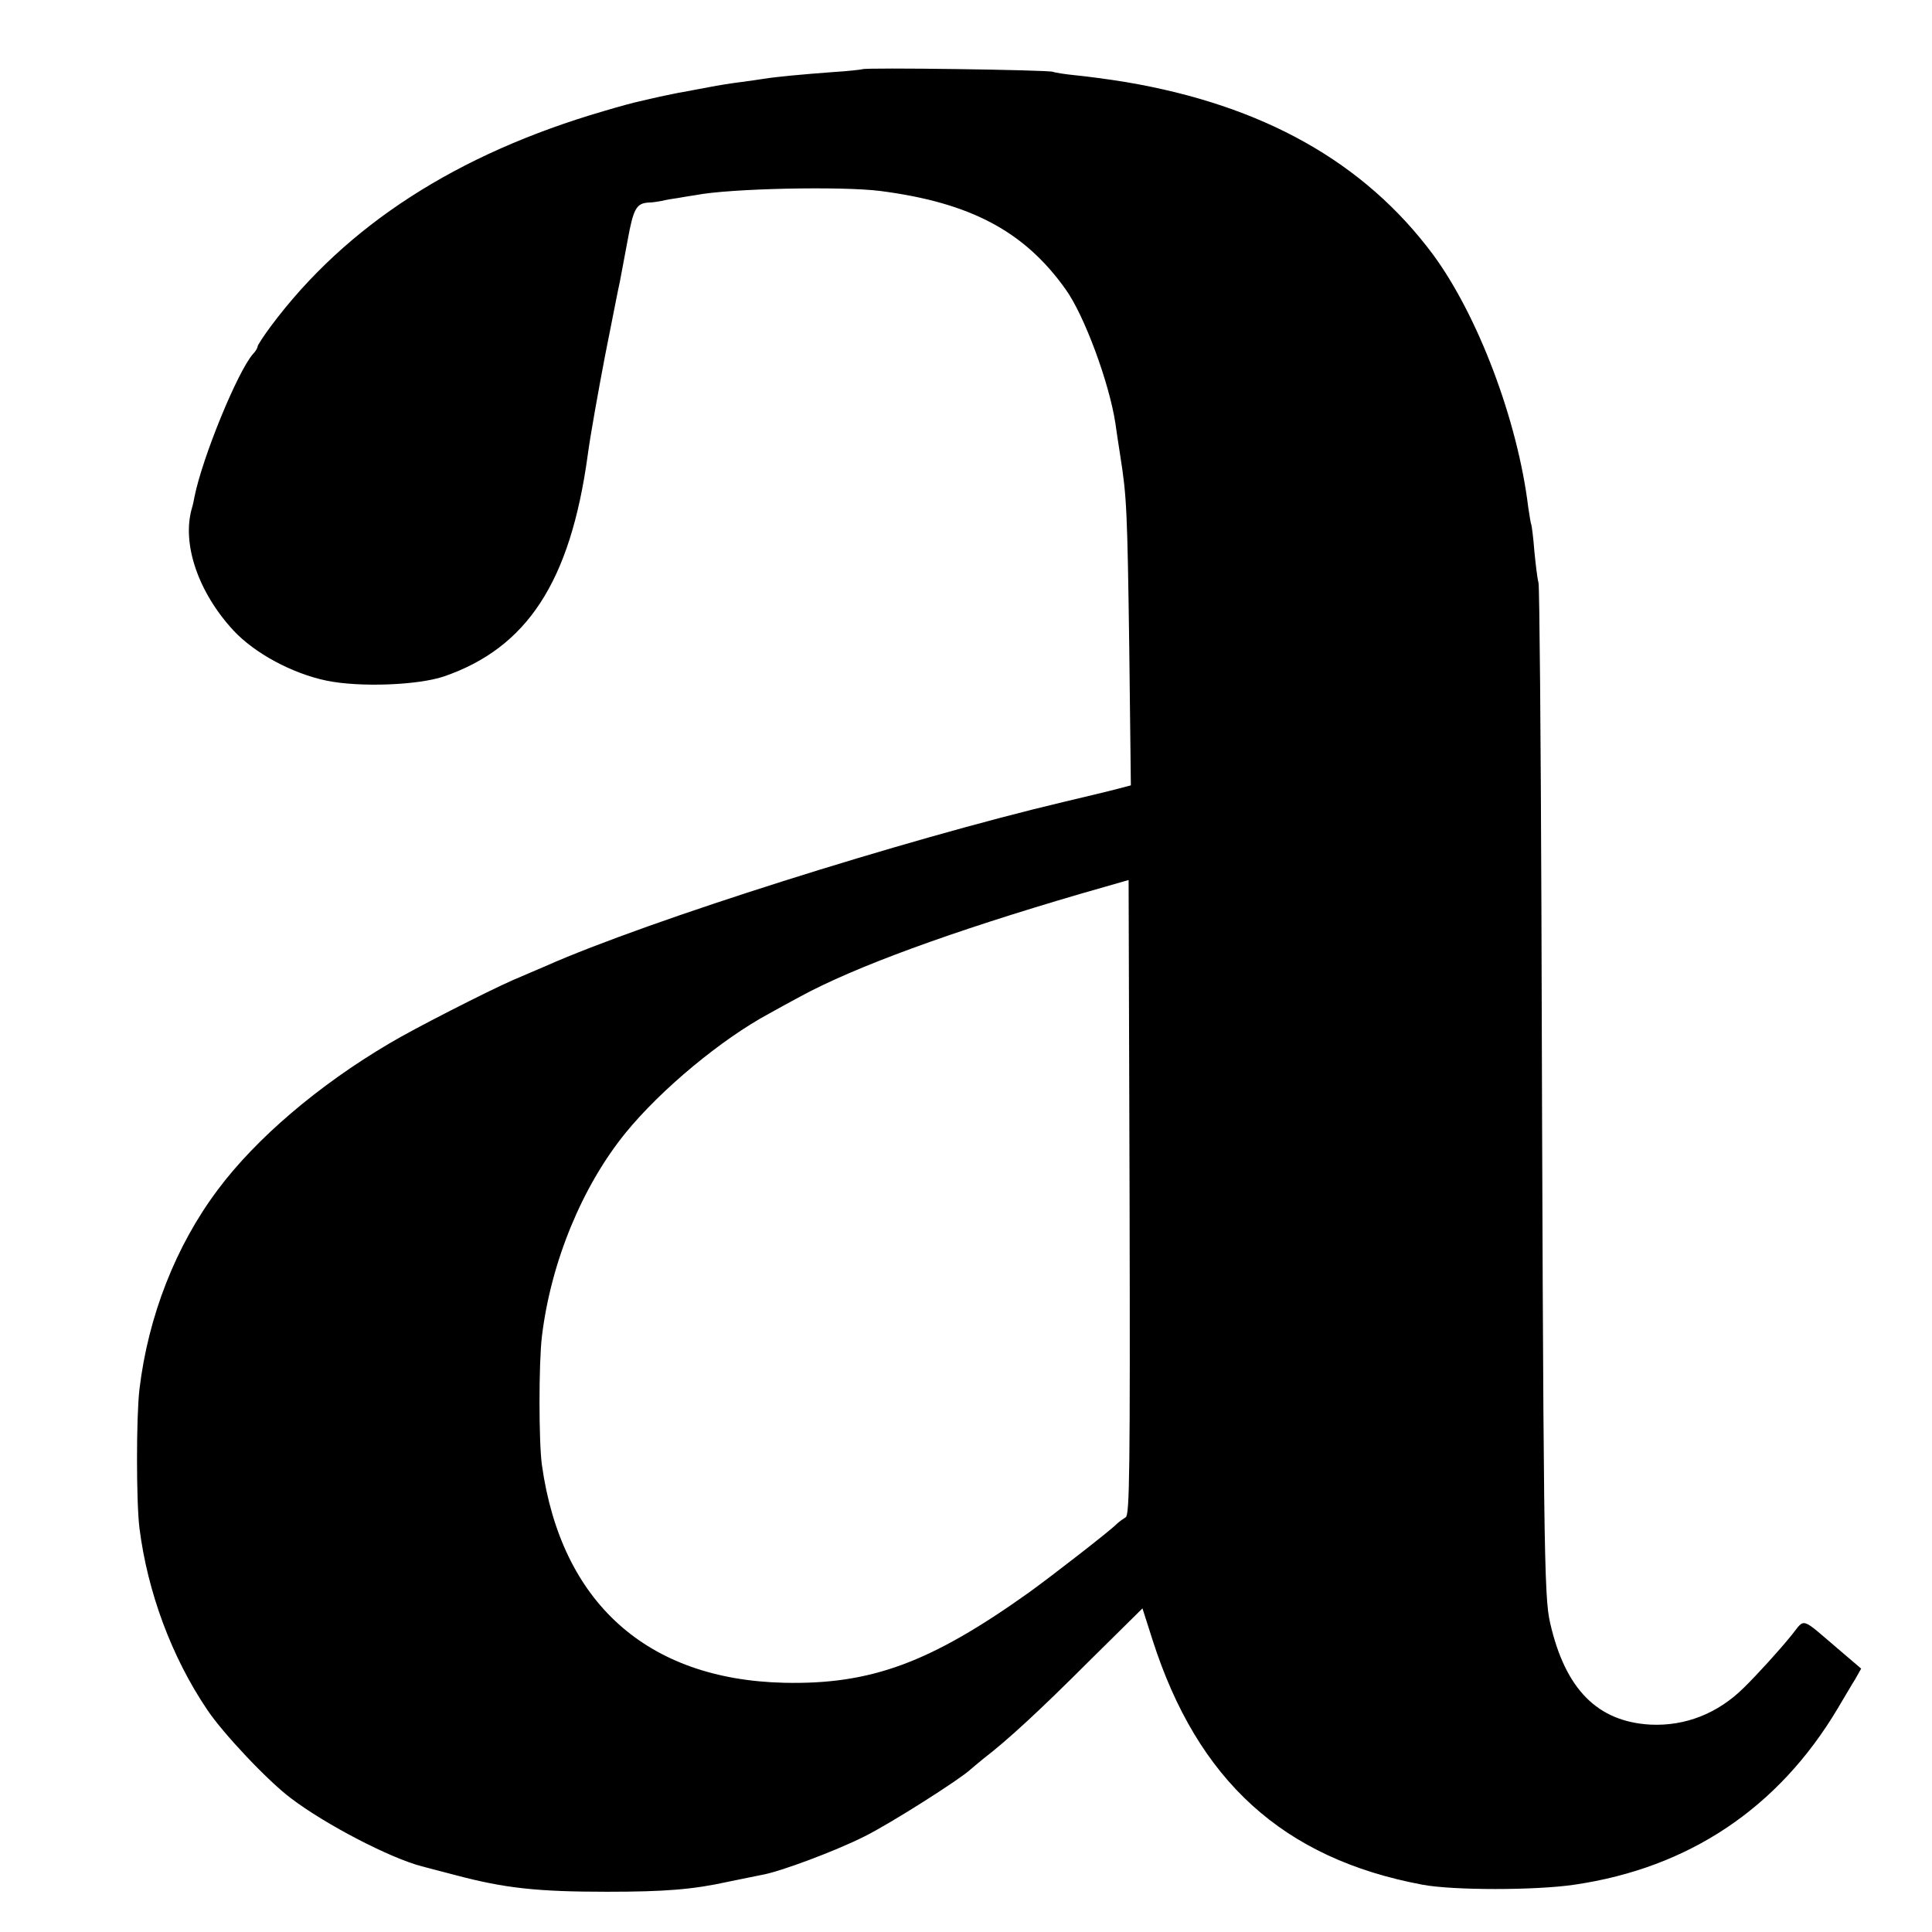 <?xml version="1.0" standalone="no"?>
<!DOCTYPE svg PUBLIC "-//W3C//DTD SVG 20010904//EN"
 "http://www.w3.org/TR/2001/REC-SVG-20010904/DTD/svg10.dtd">
<svg version="1.0" xmlns="http://www.w3.org/2000/svg"
 width="600pt" height="600pt" viewBox="0 0 600 600"
 preserveAspectRatio="xMidYMid meet">
<g transform="translate(0,600) scale(0.1,-0.1)"
fill="#000000" stroke="none">
<path d="M2678 5785 c-2 -1 -43 -6 -93 -9 -93 -7 -171 -14 -215 -21 -14 -2
-45 -7 -70 -10 -25 -3 -70 -10 -100 -16 -30 -6 -66 -12 -80 -15 -14 -2 -45 -9
-70 -14 -25 -6 -54 -12 -65 -15 -11 -2 -60 -15 -110 -30 -456 -133 -800 -355
-1033 -667 -23 -31 -42 -60 -42 -64 0 -4 -6 -15 -14 -23 -48 -54 -158 -323
-182 -444 -2 -10 -5 -26 -8 -35 -32 -110 19 -261 129 -380 66 -71 183 -134
290 -156 103 -21 282 -14 363 13 259 89 393 294 447 686 8 61 33 200 54 310
22 110 42 214 46 230 3 17 14 74 24 128 18 99 27 116 66 118 11 0 29 3 40 5
11 3 34 7 50 9 17 3 41 7 55 9 106 21 454 28 573 13 280 -36 448 -125 576
-305 58 -80 136 -291 155 -417 2 -16 9 -61 15 -100 20 -127 22 -166 28 -597
l5 -427 -38 -10 c-22 -6 -97 -24 -169 -41 -498 -118 -1292 -369 -1610 -510
-22 -9 -69 -30 -105 -45 -79 -35 -305 -150 -380 -195 -221 -130 -415 -296
-533 -454 -131 -174 -217 -394 -244 -621 -10 -86 -10 -348 0 -430 25 -199 100
-401 210 -564 50 -75 190 -223 261 -276 108 -82 309 -186 406 -211 8 -2 56
-15 107 -28 151 -40 252 -51 468 -51 180 0 267 7 376 31 40 8 87 18 103 21 56
9 232 75 321 120 79 39 296 177 328 207 7 6 26 22 42 35 73 56 172 147 326
301 l167 165 31 -97 c140 -438 406 -680 838 -761 95 -18 352 -18 473 0 355 52
633 238 817 547 20 33 44 75 55 92 l18 32 -68 58 c-123 105 -105 99 -148 46
-37 -46 -108 -124 -149 -164 -81 -80 -182 -119 -289 -114 -165 9 -265 110
-312 316 -19 83 -21 219 -27 2215 -2 545 -6 1001 -9 1015 -4 14 -9 59 -13 99
-3 41 -8 77 -9 80 -2 4 -6 29 -10 56 -33 270 -156 595 -296 785 -213 286 -527
463 -953 535 -54 9 -124 18 -155 21 -31 3 -64 8 -72 11 -15 6 -586 14 -592 8z
m818 -4497 c-8 -5 -21 -14 -28 -21 -23 -23 -201 -161 -273 -213 -306 -218
-490 -286 -760 -280 -426 10 -692 249 -752 676 -10 72 -10 317 0 400 28 231
125 466 260 632 110 135 298 291 447 371 19 11 62 34 95 52 169 92 467 201
870 319 l150 43 3 -985 c2 -855 0 -987 -12 -994z"/>
</g>
</svg>

